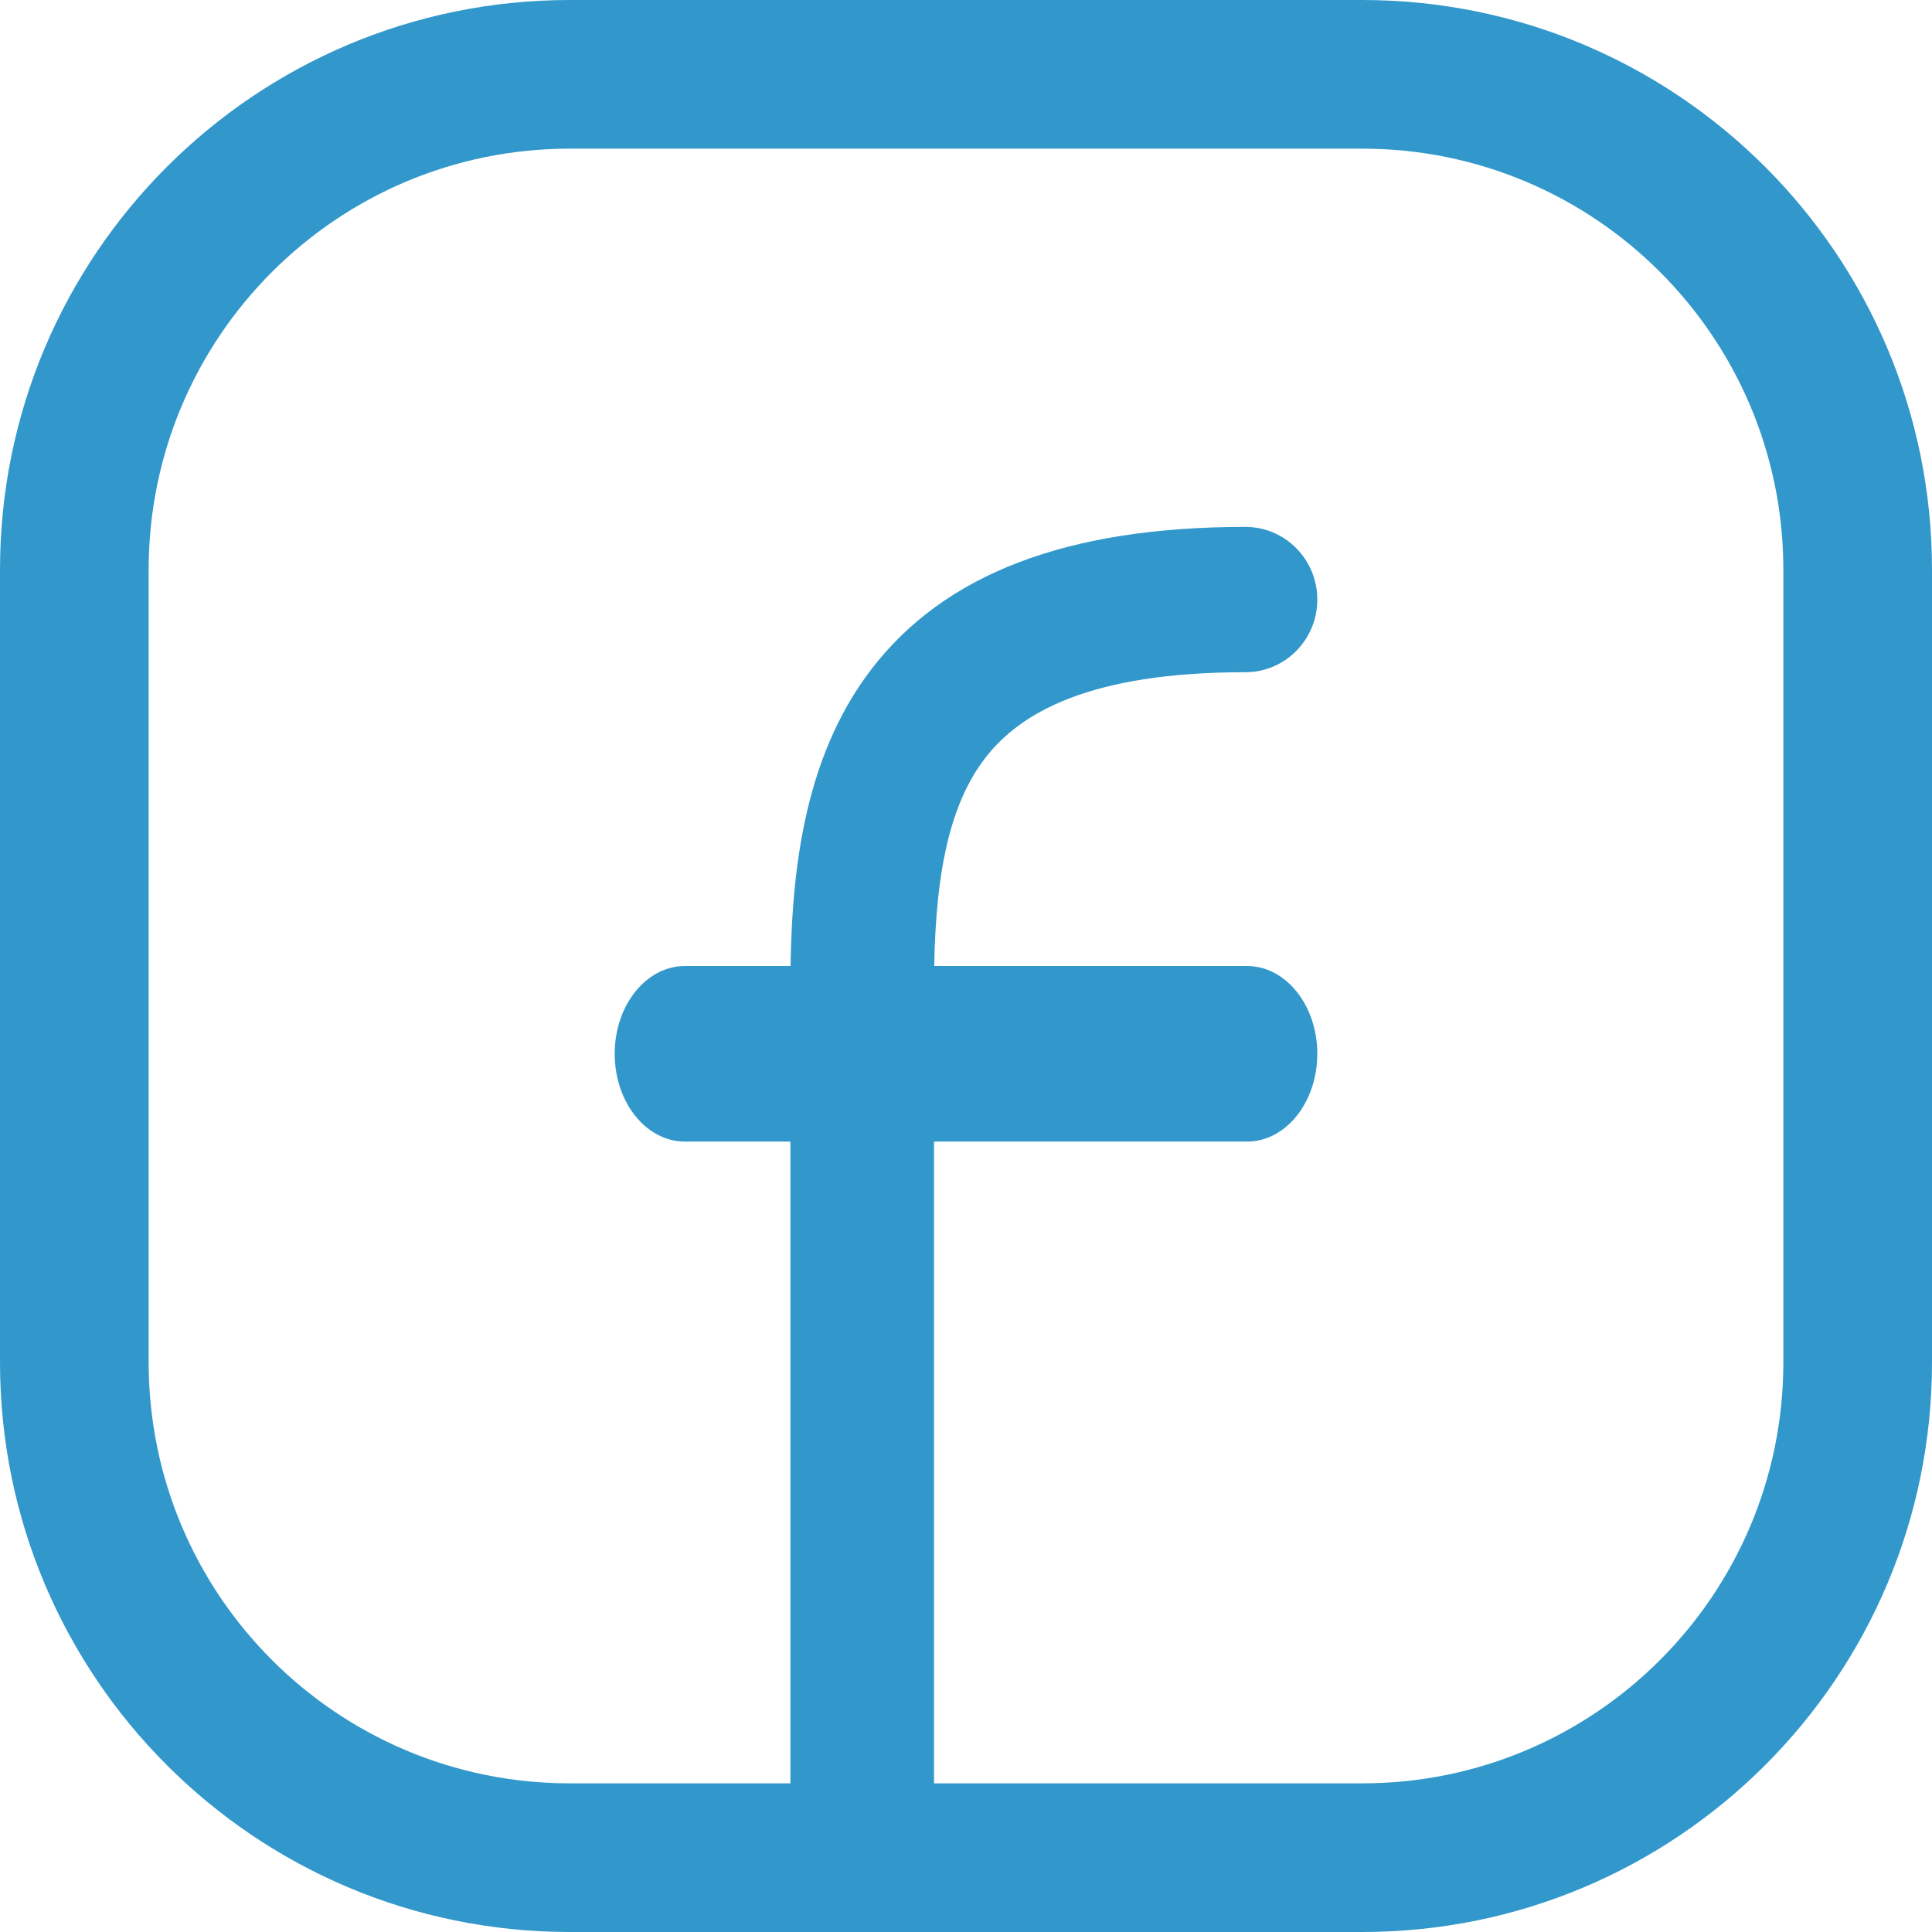 <svg width="18" height="18" viewBox="0 0 18 18" fill="none" xmlns="http://www.w3.org/2000/svg">
<path fill-rule="evenodd" clip-rule="evenodd" d="M5.308 1.385C3.141 1.385 1.385 3.141 1.385 5.308V12.692C1.385 14.859 3.141 16.615 5.308 16.615H12.692C14.859 16.615 16.615 14.859 16.615 12.692V5.308C16.615 3.141 14.859 1.385 12.692 1.385H5.308ZM0 5.308C0 2.376 2.376 0 5.308 0H12.692C15.624 0 18 2.376 18 5.308V12.692C18 15.624 15.624 18 12.692 18H5.308C2.376 18 0 15.624 0 12.692V5.308Z" fill="#3298CB"/>
<path fill-rule="evenodd" clip-rule="evenodd" d="M9.176 7.066C8.822 7.529 8.702 8.226 8.702 9.198V17.323C8.702 17.697 8.403 18 8.033 18C7.663 18 7.364 17.697 7.364 17.323V9.198C7.364 8.194 7.468 7.086 8.117 6.237C8.798 5.348 9.937 4.909 11.603 4.909C11.973 4.909 12.273 5.212 12.273 5.586C12.273 5.96 11.973 6.263 11.603 6.263C10.146 6.263 9.5 6.643 9.176 7.066Z" fill="#3298CB"/>
<path fill-rule="evenodd" clip-rule="evenodd" d="M5.727 9.818C5.727 9.366 6.02 9 6.382 9H11.618C11.98 9 12.273 9.366 12.273 9.818C12.273 10.27 11.98 10.636 11.618 10.636H6.382C6.02 10.636 5.727 10.27 5.727 9.818Z" fill="#3298CB"/>
</svg>
